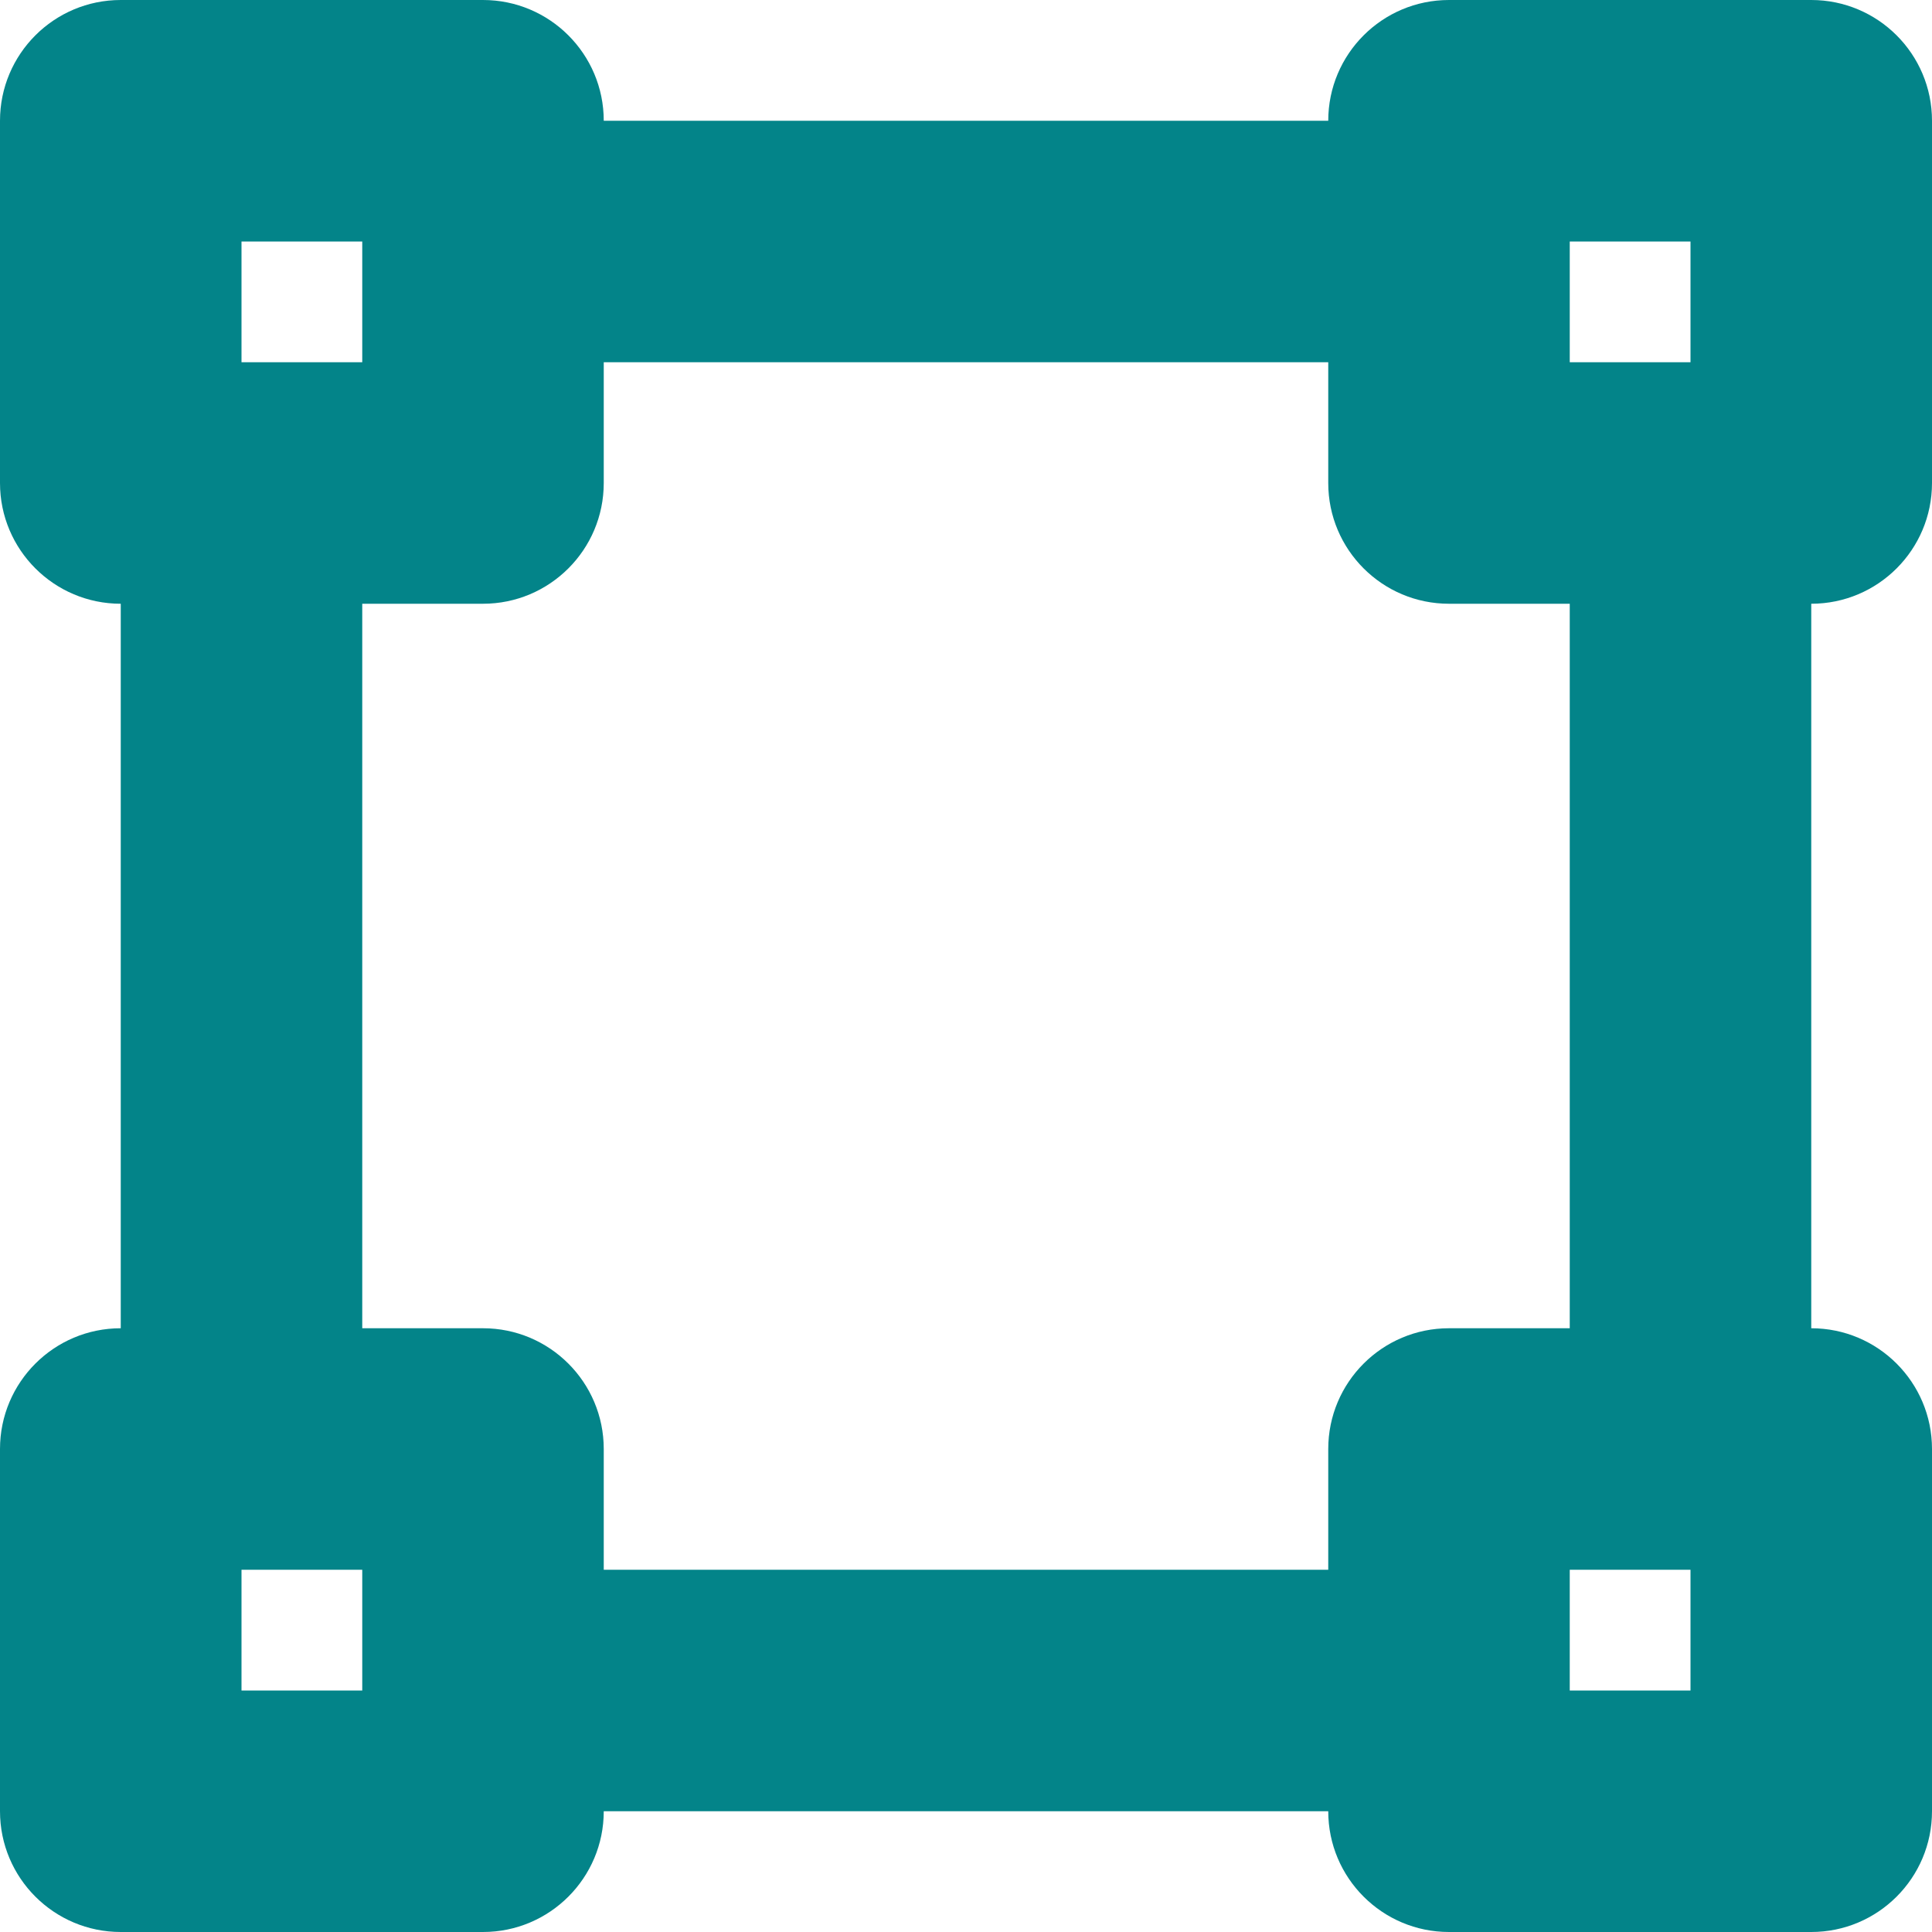 <svg width="50" height="50" viewBox="0 0 50 50" fill="none" xmlns="http://www.w3.org/2000/svg">
<path d="M50 12.5V3.125C50 1.399 48.601 0 46.875 0H37.5C35.774 0 34.375 1.399 34.375 3.125H15.625C15.625 1.399 14.226 0 12.5 0H3.125C1.399 0 0 1.399 0 3.125V12.5C0 14.226 1.399 15.625 3.125 15.625V34.375C1.399 34.375 0 35.774 0 37.5V46.875C0 48.601 1.399 50 3.125 50H12.5C14.226 50 15.625 48.601 15.625 46.875H34.375C34.375 48.601 35.774 50 37.5 50H46.875C48.601 50 50 48.601 50 46.875V37.5C50 35.774 48.601 34.375 46.875 34.375V15.625C48.601 15.625 50 14.226 50 12.5ZM40.625 6.25H43.75V9.375H40.625V6.25ZM6.25 6.25H9.375V9.375H6.25V6.25ZM9.375 43.75H6.25V40.625H9.375V43.75ZM43.75 43.75H40.625V40.625H43.75V43.75ZM40.625 34.375H37.5C35.774 34.375 34.375 35.774 34.375 37.5V40.625H15.625V37.5C15.625 35.774 14.226 34.375 12.5 34.375H9.375V15.625H12.5C14.226 15.625 15.625 14.226 15.625 12.5V9.375H34.375V12.5C34.375 14.226 35.774 15.625 37.5 15.625H40.625V34.375Z" fill="#038489"/>
</svg>
